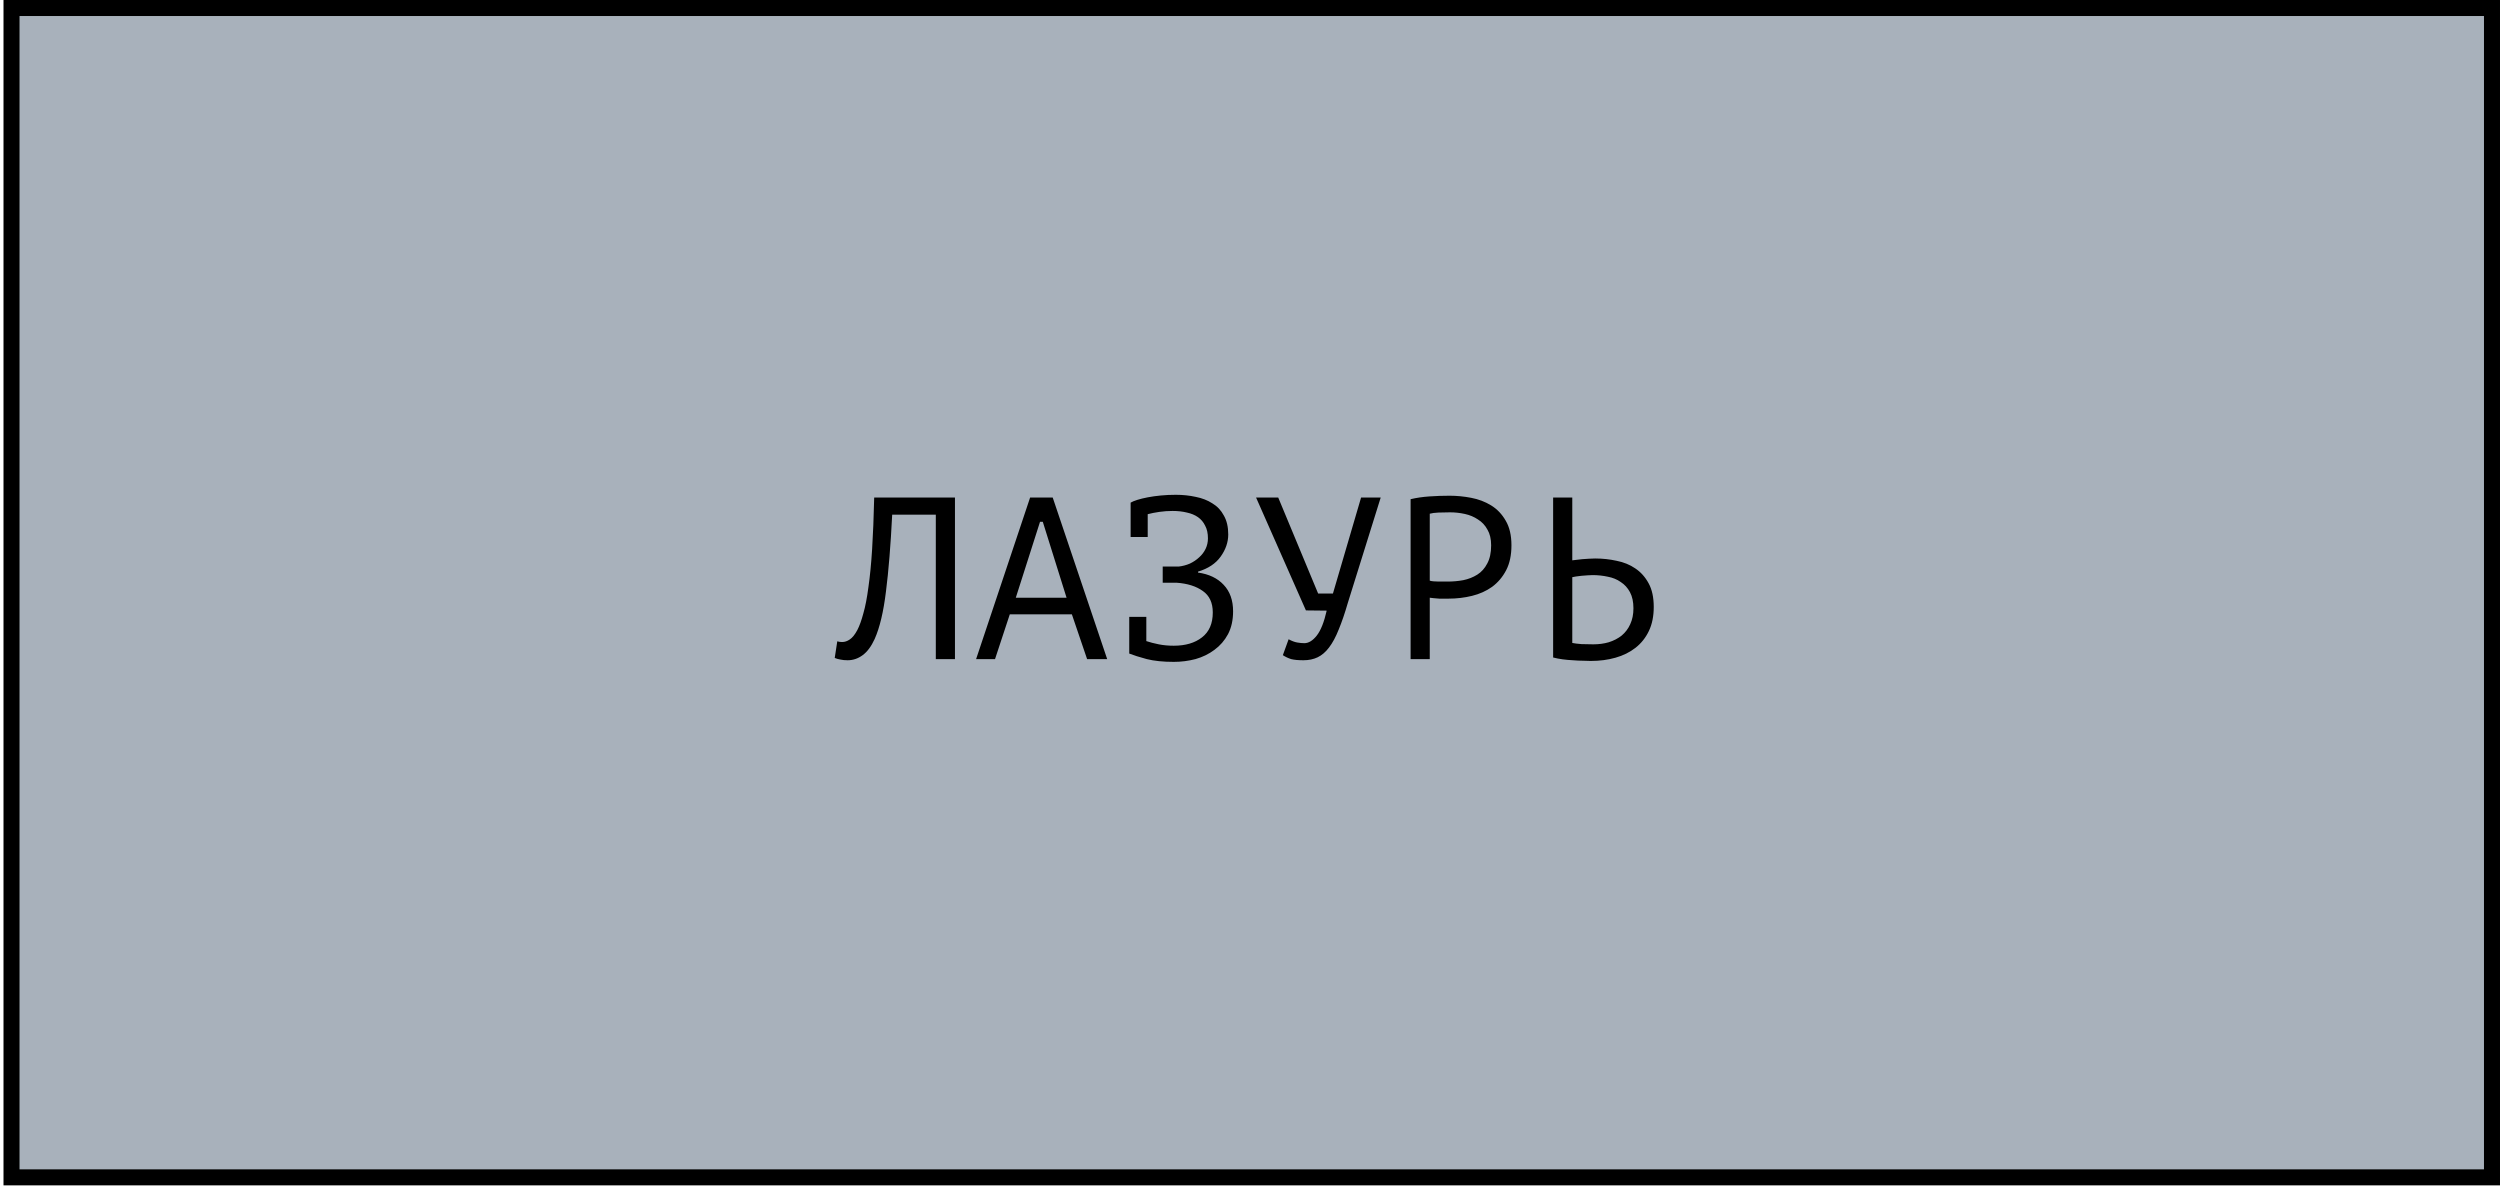 <?xml version="1.0" encoding="UTF-8"?> <svg xmlns="http://www.w3.org/2000/svg" width="195" height="93" viewBox="0 0 195 93" fill="none"><rect x="0.898" y="0.625" width="193.477" height="91.209" fill="#A8B1BB" stroke="black" stroke-width="1.249"></rect><path d="M72.993 40.142H69.591C69.471 42.542 69.309 44.54 69.105 46.136C68.913 47.72 68.619 48.956 68.223 49.844C67.959 50.42 67.647 50.84 67.287 51.104C66.927 51.368 66.537 51.5 66.117 51.5C65.901 51.5 65.715 51.482 65.559 51.446C65.403 51.422 65.253 51.38 65.109 51.32L65.307 50.024C65.427 50.06 65.553 50.078 65.685 50.078C65.889 50.078 66.087 50.012 66.279 49.88C66.483 49.748 66.681 49.502 66.873 49.142C67.041 48.818 67.197 48.386 67.341 47.846C67.497 47.306 67.629 46.622 67.737 45.794C67.857 44.966 67.953 43.982 68.025 42.842C68.097 41.69 68.151 40.346 68.187 38.81H74.487V51.41H72.993V40.142ZM83.606 47.918H78.764L77.612 51.41H76.136L80.348 38.81H82.112L86.36 51.41H84.794L83.606 47.918ZM79.232 46.622H83.192L81.338 40.7H81.122L79.232 46.622ZM88.081 48.116H89.413V50.006C89.701 50.102 90.025 50.186 90.385 50.258C90.745 50.33 91.135 50.366 91.555 50.366C92.467 50.366 93.199 50.15 93.751 49.718C94.315 49.286 94.597 48.638 94.597 47.774C94.597 47.018 94.339 46.46 93.823 46.1C93.307 45.728 92.623 45.512 91.771 45.452H90.691V44.192H91.933C92.245 44.156 92.539 44.078 92.815 43.958C93.091 43.826 93.331 43.664 93.535 43.472C93.751 43.28 93.919 43.058 94.039 42.806C94.159 42.554 94.219 42.284 94.219 41.996C94.219 41.6 94.147 41.27 94.003 41.006C93.871 40.73 93.685 40.508 93.445 40.34C93.205 40.172 92.917 40.052 92.581 39.98C92.245 39.896 91.873 39.854 91.465 39.854C91.117 39.854 90.775 39.878 90.439 39.926C90.103 39.974 89.797 40.034 89.521 40.106V41.888H88.189V39.224V39.206C88.309 39.134 88.483 39.062 88.711 38.99C88.939 38.918 89.209 38.852 89.521 38.792C89.833 38.732 90.175 38.684 90.547 38.648C90.919 38.612 91.309 38.594 91.717 38.594C92.257 38.594 92.773 38.648 93.265 38.756C93.757 38.852 94.189 39.02 94.561 39.26C94.945 39.488 95.245 39.806 95.461 40.214C95.689 40.61 95.803 41.102 95.803 41.69C95.803 42.29 95.605 42.866 95.209 43.418C94.825 43.958 94.237 44.348 93.445 44.588V44.66C94.297 44.78 94.963 45.098 95.443 45.614C95.935 46.13 96.181 46.82 96.181 47.684C96.181 48.368 96.049 48.962 95.785 49.466C95.521 49.958 95.167 50.366 94.723 50.69C94.291 51.014 93.799 51.254 93.247 51.41C92.695 51.554 92.131 51.626 91.555 51.626C90.727 51.626 90.025 51.554 89.449 51.41C88.873 51.254 88.417 51.11 88.081 50.978V50.96V48.116ZM102.816 46.298H103.968L106.164 38.81H107.694L105.138 47C104.898 47.828 104.658 48.53 104.418 49.106C104.19 49.682 103.938 50.15 103.662 50.51C103.398 50.858 103.104 51.11 102.78 51.266C102.456 51.422 102.084 51.5 101.664 51.5C101.268 51.5 100.95 51.47 100.71 51.41C100.482 51.338 100.266 51.236 100.062 51.104L100.512 49.862C100.752 49.994 100.974 50.078 101.178 50.114C101.382 50.15 101.568 50.168 101.736 50.168C102.072 50.168 102.396 49.97 102.708 49.574C103.02 49.178 103.278 48.53 103.482 47.63L101.862 47.612L97.974 38.81H99.702L102.816 46.298ZM110.027 38.936C110.483 38.828 110.975 38.756 111.503 38.72C112.031 38.684 112.553 38.666 113.069 38.666C113.621 38.666 114.179 38.72 114.743 38.828C115.319 38.936 115.841 39.134 116.309 39.422C116.777 39.71 117.155 40.106 117.443 40.61C117.743 41.114 117.893 41.756 117.893 42.536C117.893 43.304 117.755 43.952 117.479 44.48C117.203 45.008 116.837 45.44 116.381 45.776C115.925 46.1 115.403 46.334 114.815 46.478C114.227 46.622 113.621 46.694 112.997 46.694C112.937 46.694 112.835 46.694 112.691 46.694C112.559 46.694 112.415 46.694 112.259 46.694C112.115 46.682 111.971 46.67 111.827 46.658C111.683 46.646 111.581 46.634 111.521 46.622V51.41H110.027V38.936ZM113.105 39.962C112.793 39.962 112.493 39.968 112.205 39.98C111.917 39.992 111.689 40.022 111.521 40.07V45.29C111.581 45.314 111.677 45.332 111.809 45.344C111.941 45.344 112.079 45.35 112.223 45.362C112.367 45.362 112.505 45.362 112.637 45.362C112.769 45.362 112.865 45.362 112.925 45.362C113.333 45.362 113.735 45.326 114.131 45.254C114.539 45.17 114.905 45.026 115.229 44.822C115.553 44.618 115.811 44.33 116.003 43.958C116.207 43.586 116.309 43.112 116.309 42.536C116.309 42.044 116.213 41.636 116.021 41.312C115.841 40.976 115.595 40.712 115.283 40.52C114.983 40.316 114.641 40.172 114.257 40.088C113.873 40.004 113.489 39.962 113.105 39.962ZM121.144 38.81H122.638V43.706C122.698 43.694 122.8 43.682 122.944 43.67C123.088 43.646 123.244 43.628 123.412 43.616C123.58 43.604 123.754 43.592 123.934 43.58C124.114 43.568 124.276 43.562 124.42 43.562C124.996 43.562 125.554 43.622 126.094 43.742C126.646 43.85 127.132 44.048 127.552 44.336C127.984 44.624 128.332 45.014 128.596 45.506C128.86 45.986 128.992 46.598 128.992 47.342C128.992 48.062 128.866 48.686 128.614 49.214C128.362 49.742 128.014 50.18 127.57 50.528C127.126 50.876 126.604 51.134 126.004 51.302C125.416 51.47 124.774 51.554 124.078 51.554C123.91 51.554 123.706 51.548 123.466 51.536C123.226 51.536 122.968 51.524 122.692 51.5C122.428 51.488 122.158 51.464 121.882 51.428C121.618 51.392 121.372 51.344 121.144 51.284V38.81ZM124.276 50.258C124.708 50.258 125.11 50.204 125.482 50.096C125.866 49.976 126.202 49.802 126.49 49.574C126.778 49.334 127 49.04 127.156 48.692C127.324 48.332 127.408 47.918 127.408 47.45C127.408 46.946 127.318 46.526 127.138 46.19C126.958 45.854 126.718 45.59 126.418 45.398C126.13 45.194 125.794 45.056 125.41 44.984C125.026 44.9 124.63 44.858 124.222 44.858C124.114 44.858 123.982 44.864 123.826 44.876C123.67 44.888 123.514 44.9 123.358 44.912C123.202 44.924 123.058 44.942 122.926 44.966C122.794 44.99 122.698 45.008 122.638 45.02V50.15C122.806 50.186 123.046 50.216 123.358 50.24C123.67 50.252 123.976 50.258 124.276 50.258Z" fill="black"></path></svg> 